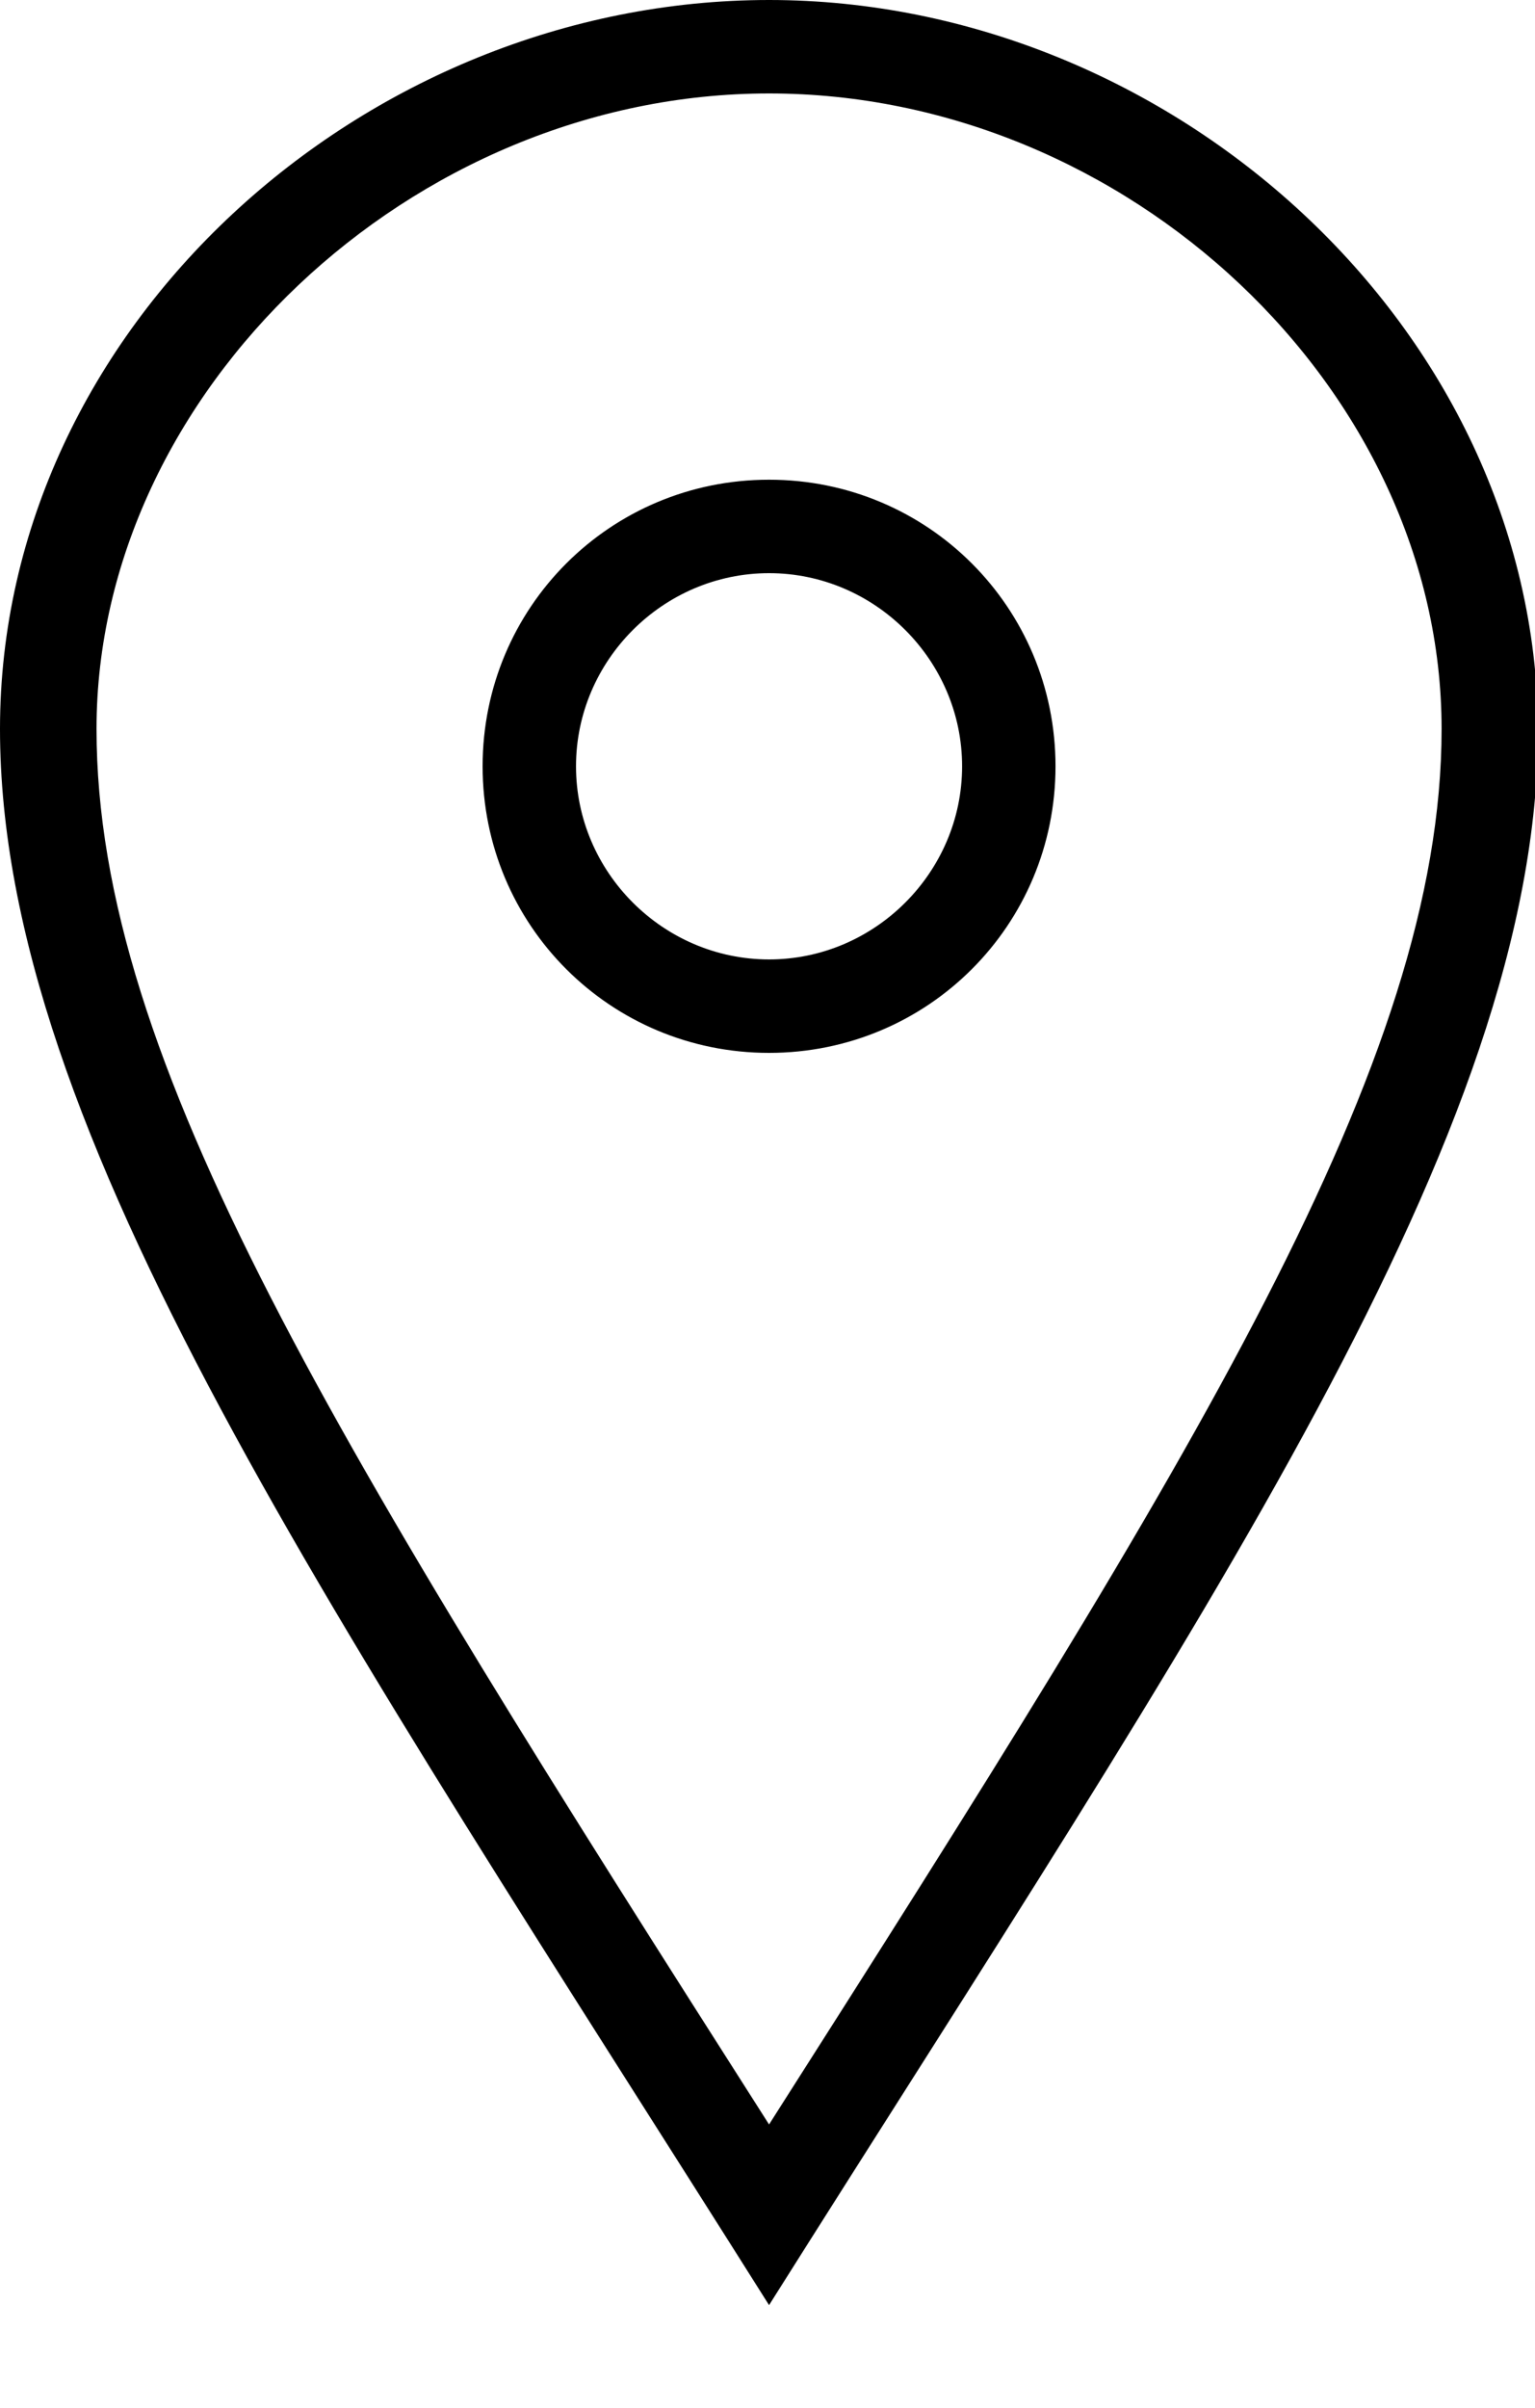 <?xml version="1.0" encoding="utf-8"?>
<!-- Generator: Adobe Illustrator 26.0.1, SVG Export Plug-In . SVG Version: 6.00 Build 0)  -->
<svg version="1.1" id="Capa_1" xmlns="http://www.w3.org/2000/svg" xmlns:xlink="http://www.w3.org/1999/xlink" x="0px" y="0px"
	 viewBox="0 0 49.3 77.3" style="enable-background:new 0 0 49.3 77.3;" xml:space="preserve">
<style type="text/css">
	.st0{fill-rule:evenodd;clip-rule:evenodd;}
</style>
<path class="st0" d="M24.7,30.8c-3.4,0-6.2-2.8-6.2-6.2s2.8-6.2,6.2-6.2s6.2,2.8,6.2,6.2S28.1,30.8,24.7,30.8 M24.7,15.4
	c-5.1,0-9.2,4.1-9.2,9.2s4.1,9.2,9.2,9.2s9.2-4.1,9.2-9.2S29.8,15.4,24.7,15.4 M3.1,23.4c0-10.8,10.1-20.4,21.6-20.4
	s21.6,9.5,21.6,20.4c0,10.7-7.9,23.3-21.6,44.8C10.8,46.4,3.1,34.1,3.1,23.4 M24.7,0C11.7,0,0,10.5,0,23.4C0,36.4,10.7,51.8,24.7,74
	c14-22.2,24.7-37.6,24.7-50.6C49.3,10.5,37.6,0,24.7,0"/>
</svg>
